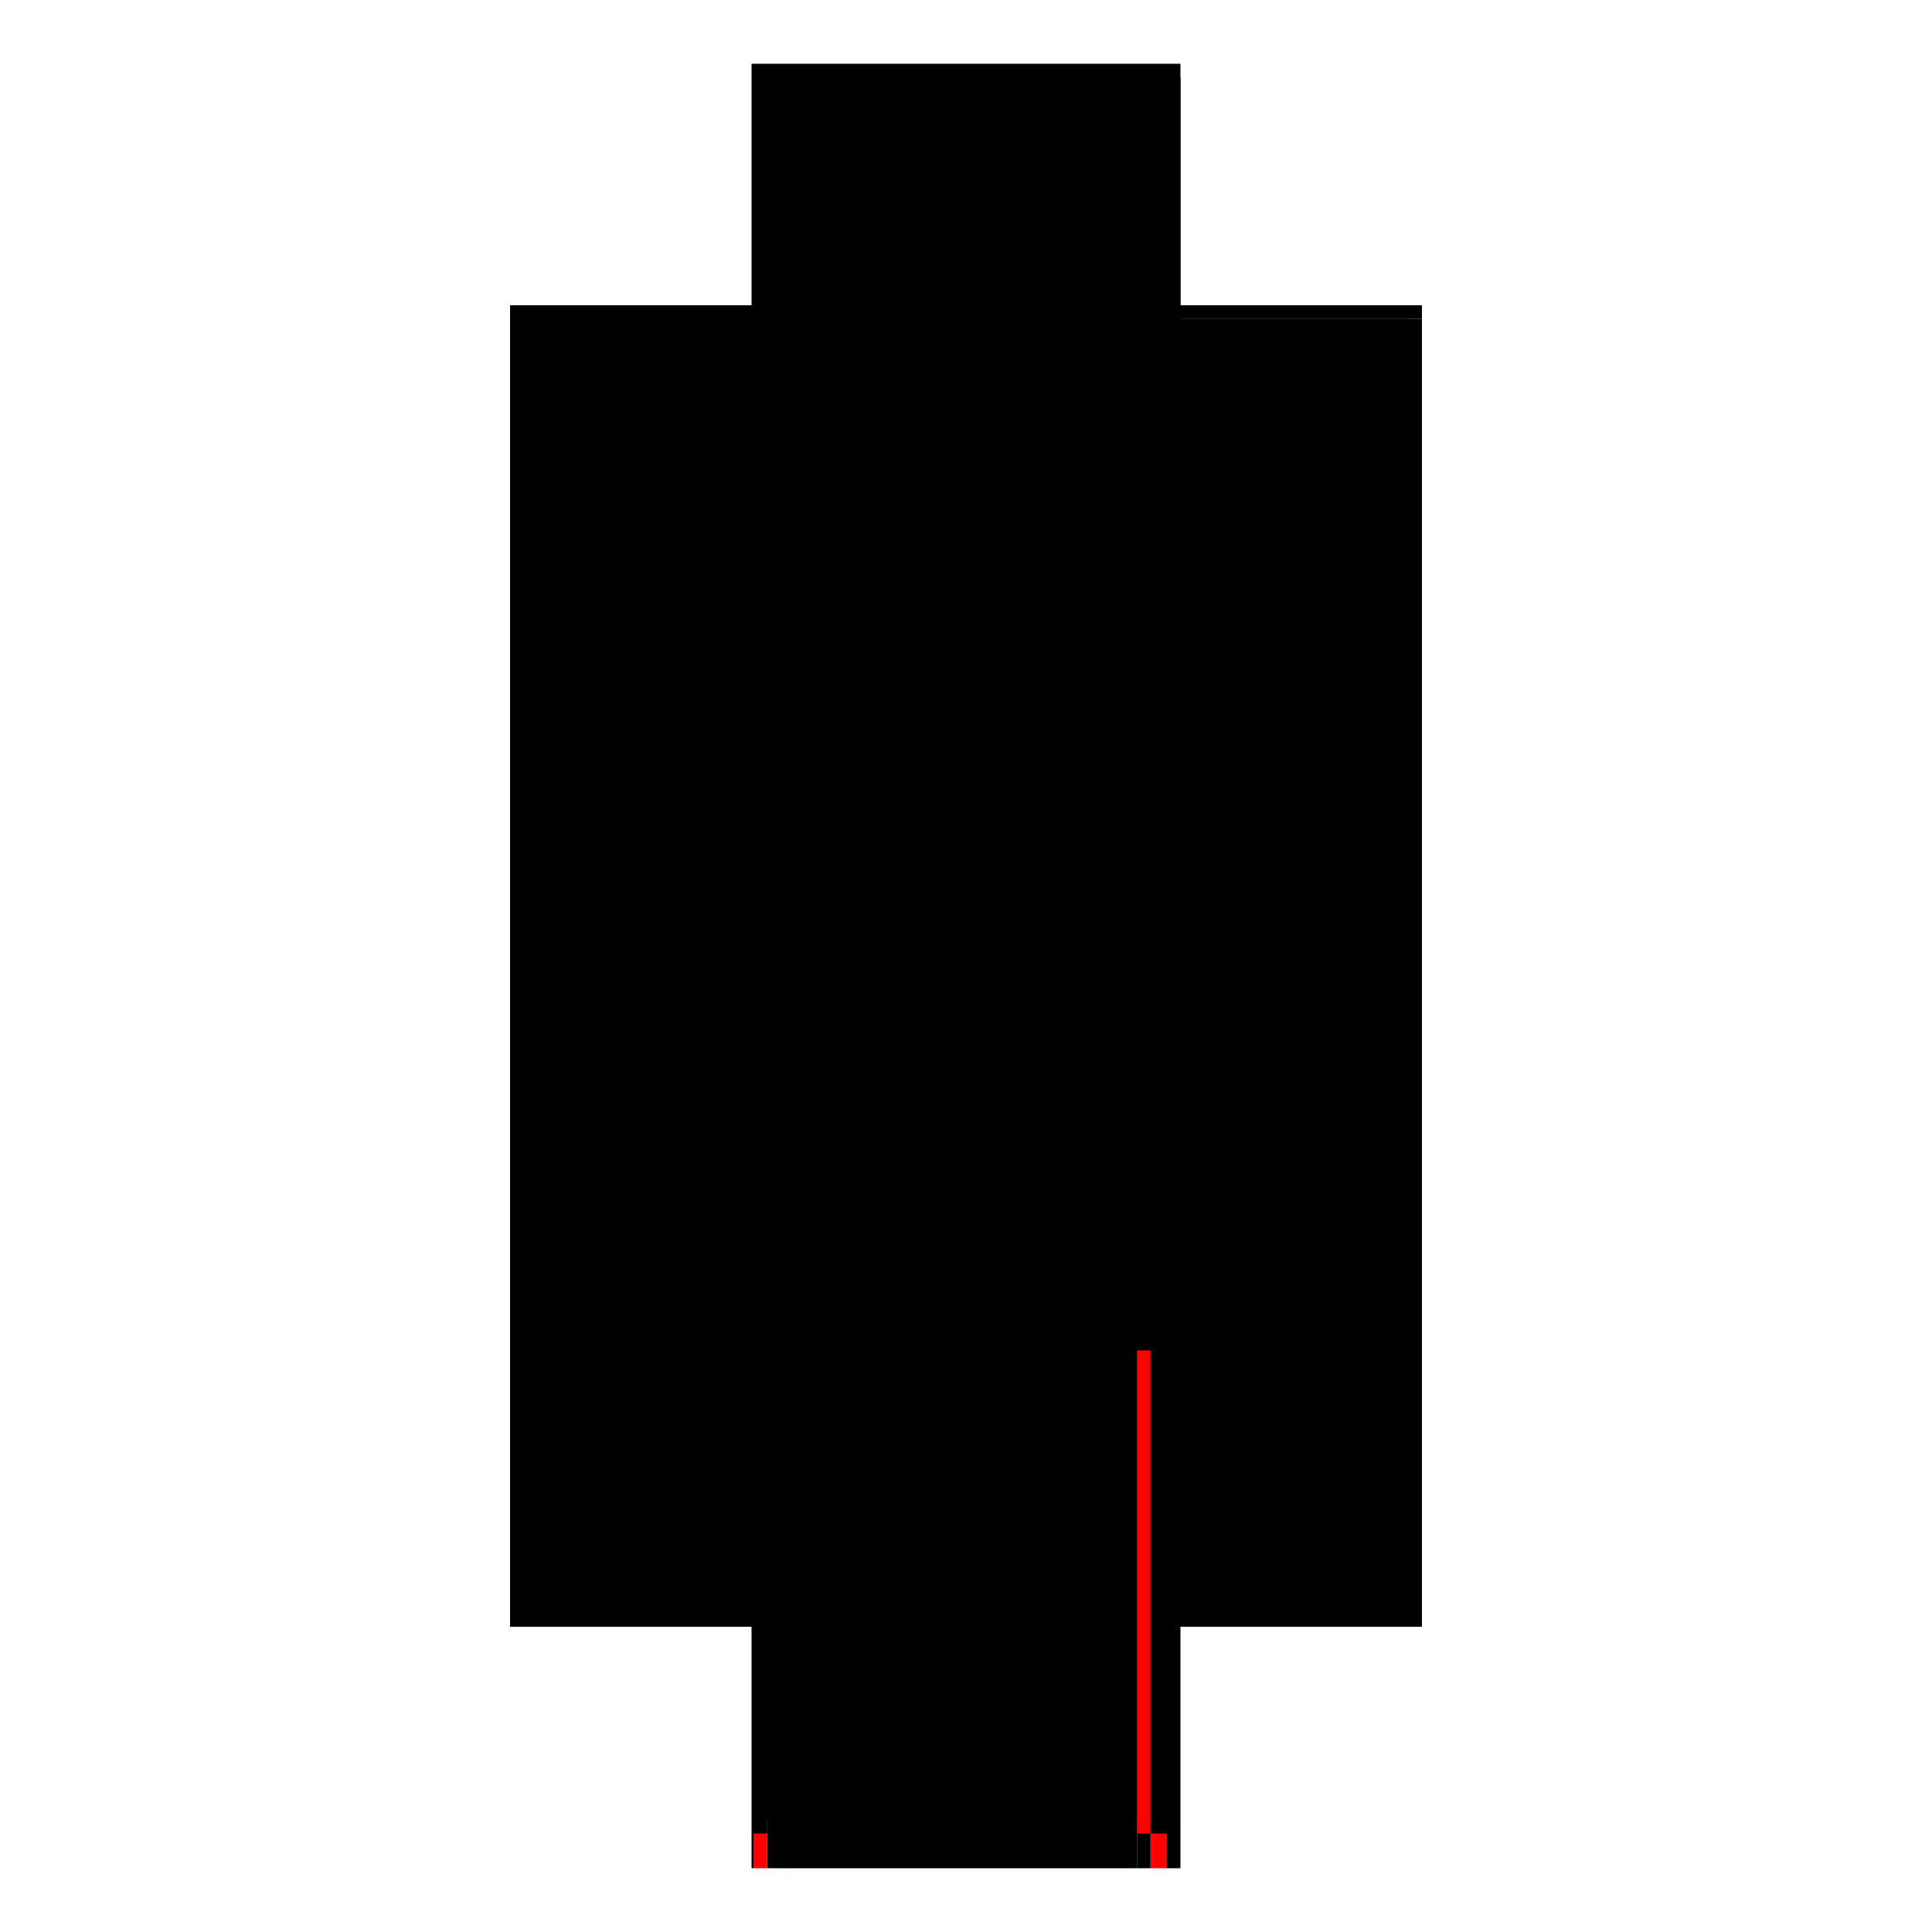 <?xml version="1.0" encoding="utf-8" ?>
<svg xmlns="http://www.w3.org/2000/svg" xmlns:ev="http://www.w3.org/2001/xml-events" xmlns:xlink="http://www.w3.org/1999/xlink" baseProfile="full" height="100%" version="1.1" viewBox="-1,-1,2,2" width="100%">
  <defs>
    <style type="text/css"><![CDATA[.vectorEffectClass {vector-effect: non-scaling-stroke;}]]></style>
  </defs>
  <line class="vectorEffectClass" fill="none" stroke="black" stroke-width="0.5" x1="-0.222" x2="-0.222" y1="0.684" y2="-0.684"/>
  <line class="vectorEffectClass" fill="none" stroke="black" stroke-width="0.5" x1="0.222" x2="0.222" y1="0.684" y2="-0.67"/>
  <line class="vectorEffectClass" fill="none" stroke="black" stroke-width="0.5" x1="-0.22" x2="0.222" y1="-0.684" y2="-0.684"/>
  <line class="vectorEffectClass" fill="none" stroke="black" stroke-width="0.5" x1="-0.206" x2="0.177" y1="0.684" y2="0.684"/>
  <line class="vectorEffectClass" fill="none" stroke="red" stroke-width="0.5" x1="0.191" x2="0.208" y1="0.684" y2="0.684"/>
  <line class="vectorEffectClass" fill="none" stroke="black" stroke-width="0.5" x1="0.222" x2="0.222" y1="-0.67" y2="-0.684"/>
  <line class="vectorEffectClass" fill="none" stroke="red" stroke-width="0.5" x1="-0.22" x2="-0.206" y1="0.684" y2="0.684"/>
  <line class="vectorEffectClass" fill="none" stroke="black" stroke-width="0.5" x1="0.177" x2="0.191" y1="0.684" y2="0.684"/>
  <line class="vectorEffectClass" fill="none" stroke="black" stroke-width="0.5" x1="0.208" x2="0.222" y1="0.684" y2="0.684"/>
  <line class="vectorEffectClass" fill="none" stroke="black" stroke-width="0.5" x1="-0.222" x2="-0.22" y1="-0.684" y2="-0.684"/>
  <line class="vectorEffectClass" fill="none" stroke="black" stroke-width="0.5" x1="-0.222" x2="-0.22" y1="0.684" y2="0.684"/>
  <line class="vectorEffectClass" fill="none" stroke="black" stroke-dasharray="5.0 5.0" stroke-width="0.5" x1="0.208" x2="0.208" y1="0.634" y2="-0.67"/>
  <line class="vectorEffectClass" fill="none" stroke="black" stroke-dasharray="5.0 5.0" stroke-width="0.5" x1="-0.22" x2="0.208" y1="-0.67" y2="-0.67"/>
  <line class="vectorEffectClass" fill="none" stroke="black" stroke-dasharray="5.0 5.0" stroke-width="0.5" x1="-0.22" x2="0.208" y1="0.634" y2="0.634"/>
  <line class="vectorEffectClass" fill="none" stroke="black" stroke-dasharray="5.0 5.0" stroke-width="0.5" x1="-0.206" x2="0.177" y1="0.648" y2="0.648"/>
  <line class="vectorEffectClass" fill="none" stroke="black" stroke-dasharray="5.0 5.0" stroke-width="0.5" x1="0.208" x2="0.208" y1="0.684" y2="0.648"/>
  <line class="vectorEffectClass" fill="none" stroke="black" stroke-dasharray="5.0 5.0" stroke-width="0.5" x1="-0.22" x2="-0.22" y1="0.684" y2="0.648"/>
  <line class="vectorEffectClass" fill="none" stroke="black" stroke-dasharray="5.0 5.0" stroke-width="0.5" x1="-0.206" x2="-0.206" y1="0.684" y2="0.648"/>
  <line class="vectorEffectClass" fill="none" stroke="black" stroke-dasharray="5.0 5.0" stroke-width="0.5" x1="0.177" x2="0.177" y1="0.684" y2="0.648"/>
  <line class="vectorEffectClass" fill="none" stroke="black" stroke-dasharray="5.0 5.0" stroke-width="0.5" x1="0.191" x2="0.191" y1="0.684" y2="0.648"/>
  <line class="vectorEffectClass" fill="none" stroke="black" stroke-dasharray="5.0 5.0" stroke-width="0.5" x1="0.191" x2="0.208" y1="0.648" y2="0.648"/>
  <line class="vectorEffectClass" fill="none" stroke="black" stroke-dasharray="5.0 5.0" stroke-width="0.5" x1="-0.22" x2="-0.22" y1="-0.67" y2="-0.684"/>
  <line class="vectorEffectClass" fill="none" stroke="black" stroke-dasharray="5.0 5.0" stroke-width="0.5" x1="0.208" x2="0.222" y1="-0.67" y2="-0.67"/>
  <line class="vectorEffectClass" fill="none" stroke="black" stroke-dasharray="5.0 5.0" stroke-width="0.5" x1="0.208" x2="0.208" y1="0.648" y2="0.634"/>
  <line class="vectorEffectClass" fill="none" stroke="black" stroke-dasharray="5.0 5.0" stroke-width="0.5" x1="-0.22" x2="-0.22" y1="0.648" y2="0.634"/>
  <line class="vectorEffectClass" fill="none" stroke="black" stroke-dasharray="5.0 5.0" stroke-width="0.5" x1="-0.22" x2="-0.206" y1="0.648" y2="0.648"/>
  <line class="vectorEffectClass" fill="none" stroke="red" stroke-dasharray="5.0 5.0" stroke-width="0.5" x1="0.177" x2="0.191" y1="0.648" y2="0.648"/>
</svg>
